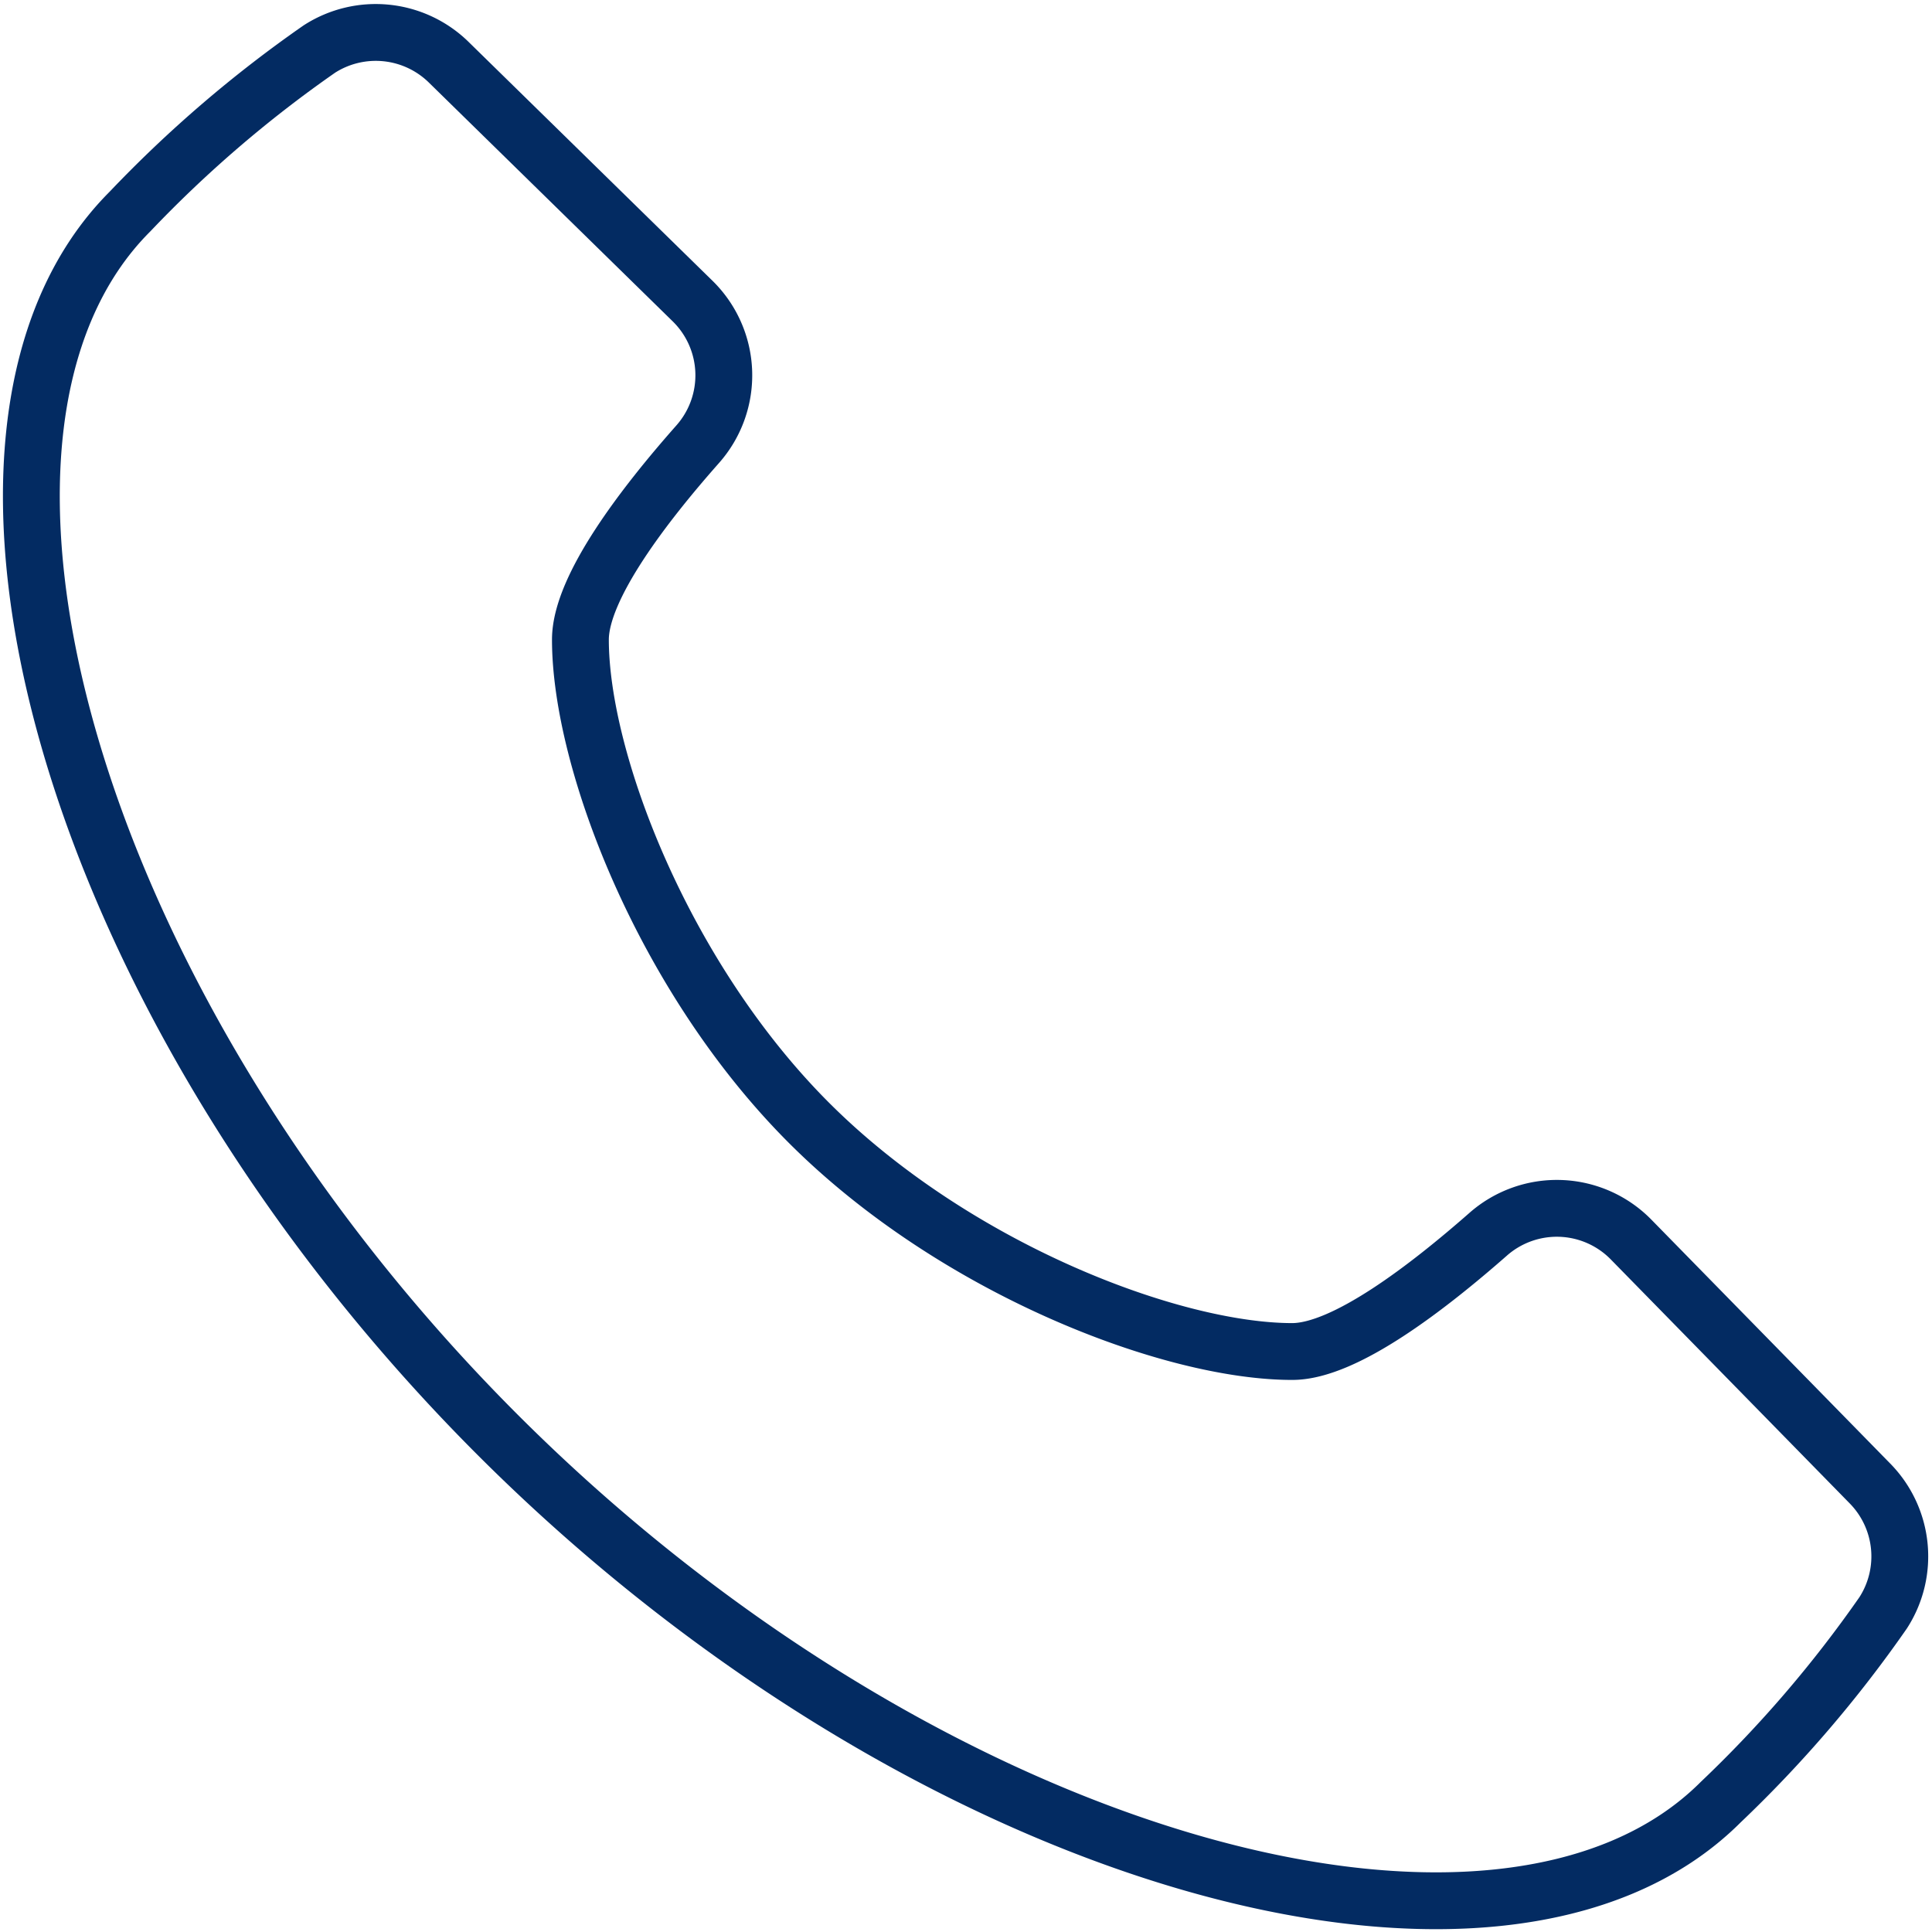 <svg xmlns="http://www.w3.org/2000/svg" width="50.992" height="50.99" viewBox="0 0 50.992 50.99"><path id="Path_1754" data-name="Path 1754" d="M1.857,2.6C-1.98-1.237-4.175-6.958-4.175-10.153c0-1.384,1.7-3.58,3.092-5.154a2.743,2.743,0,0,0-.134-3.785l-6.433-6.3a2.751,2.751,0,0,0-3.413-.35,32.556,32.556,0,0,0-5,4.29c-5.777,5.774-1.677,20.905,9.7,32.283s26.508,15.473,32.283,9.7a32.461,32.461,0,0,0,4.29-5,2.746,2.746,0,0,0-.35-3.413l-6.3-6.433a2.743,2.743,0,0,0-3.785-.136C18.194,6.936,16,8.636,14.612,8.636,11.415,8.636,5.7,6.444,1.857,2.6Z" transform="translate(19.494 27.035)" fill="none" stroke="#032b62" stroke-linecap="round" stroke-linejoin="round" stroke-width="1.5"></path></svg>